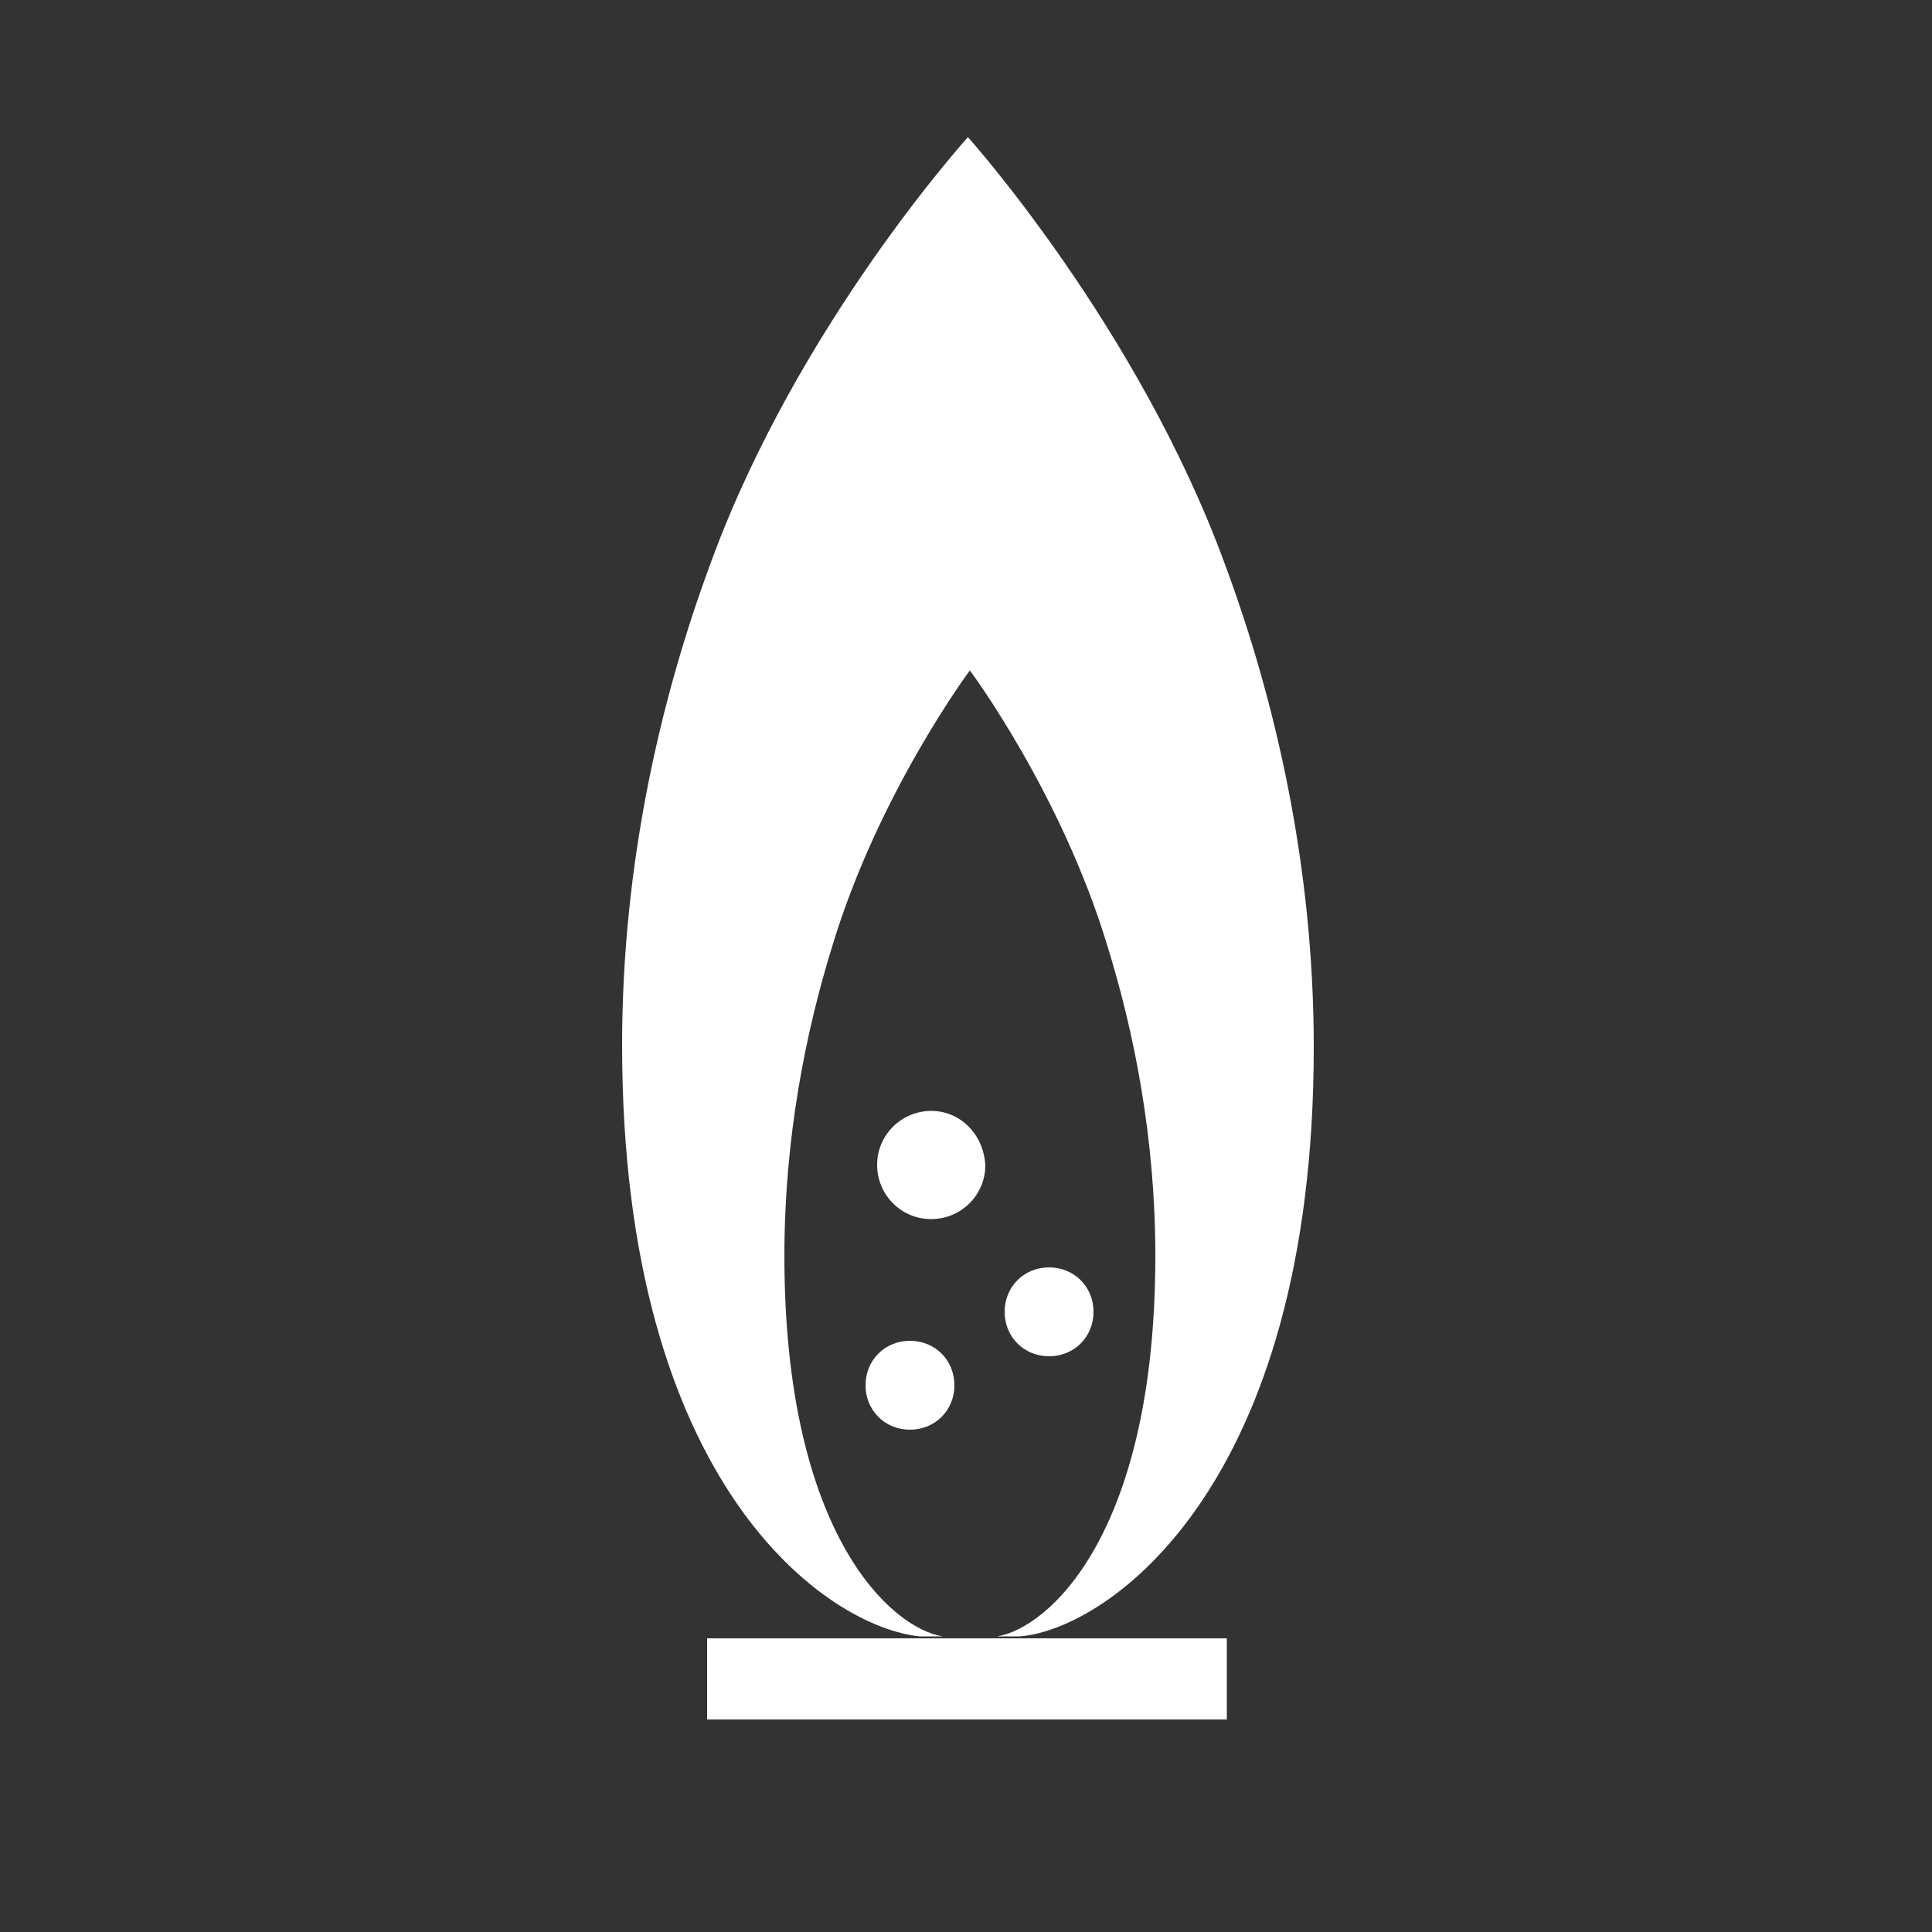 <?xml version="1.0" encoding="UTF-8"?>
<svg xmlns="http://www.w3.org/2000/svg" xmlns:xlink="http://www.w3.org/1999/xlink" version="1.1" id="icon" x="0px" y="0px" width="100px" height="100px" viewBox="0 0 100 100" style="enable-background:new 0 0 100 100;" xml:space="preserve">
<rect x="0" y="0" width="100" height="100" fill="#333333" stroke="none"/>
<style type="text/css">
	.st0{fill:#FFFFFF;}
</style>
<path class="st0" d="M63.6,84.8H52.7c-0.2,0-0.3,0-0.5,0h-1c0.1,0,0.2,0,0.3,0h-2.9c0.1,0,0.2,0,0.3,0h-1c-0.2,0-0.3,0-0.5,0H36.6  v4.2h26.9V84.8z"></path>
<path class="st0" d="M50.1,7.1c0,0-8.8,9.7-13.3,22c-2.6,7-4.6,15.6-4.6,25c0,22.8,10.6,30.1,15.4,30.6c0.2,0,0.3,0,0.5,0h1  c-0.1,0-0.2,0-0.3,0c-2.6-0.4-8.2-5.2-8.2-19.7c0-6.1,1.1-11.6,2.5-16.1c2.4-7.9,7.1-14.2,7.1-14.2s4.7,6.3,7.1,14.2  c1.4,4.5,2.5,10,2.5,16.1c0,14.5-5.6,19.3-8.2,19.7c-0.1,0-0.2,0-0.3,0h1c0.2,0,0.3,0,0.5,0C57.4,84.3,68,76.9,68,54.2  c0-9.4-2-18-4.6-25C58.9,16.9,50.1,7.1,50.1,7.1"></path>
<path class="st0" d="M47.1,69.4c-1.3,0-2.3,1-2.3,2.3s1,2.3,2.3,2.3c1.3,0,2.3-1,2.3-2.3S48.4,69.4,47.1,69.4"></path>
<path class="st0" d="M48.2,57.5c-1.5,0-2.8,1.2-2.8,2.8c0,1.5,1.2,2.8,2.8,2.8c1.5,0,2.8-1.2,2.8-2.8C50.9,58.7,49.7,57.5,48.2,57.5  "></path>
<path class="st0" d="M54.3,65.6c-1.3,0-2.3,1-2.3,2.3c0,1.3,1,2.3,2.3,2.3c1.3,0,2.3-1,2.3-2.3C56.6,66.6,55.6,65.6,54.3,65.6"></path>
</svg>

